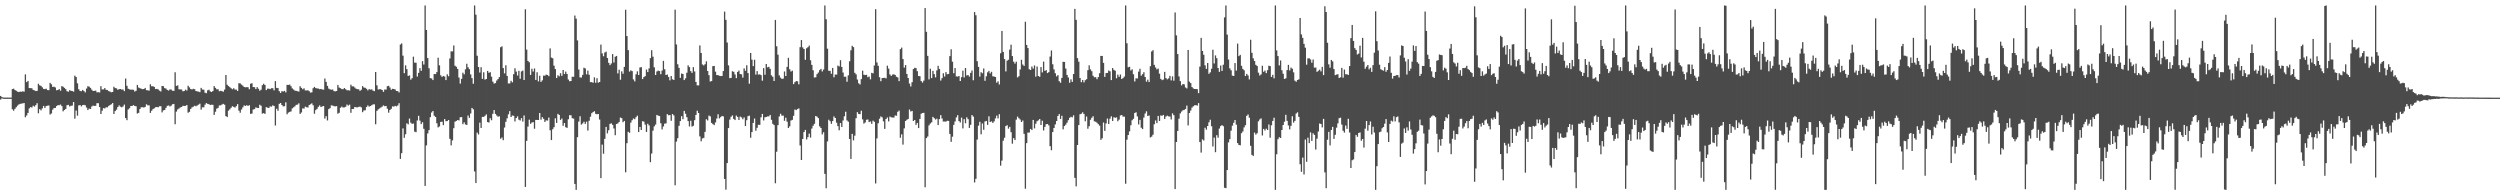 <?xml version="1.0" encoding="UTF-8"?>
<svg xmlns="http://www.w3.org/2000/svg" width="1920" height="150">
  <path d="M0 73.652h1v2.840H0zM1 74.526h1v1.000H1zM2 74.886h1v1.000H2zM3 74.922h1v1.000H3zM4 74.934h1v1.000H4zM5 74.931h1v1.000H5zM6 74.934h1v1.000H6zM7 74.929h1v1.000H7zM8 74.940h1v1.000H8zM9 68.394h1v15.528H9zM10 68.081h1v16.981H10zM11 69.104h1v14.493H11zM12 69.736h1v12.573H12zM13 70.406h1v10.675H13zM14 70.720h1v9.533H14zM15 70.329h1v9.462H15zM16 70.427h1v9.146H16zM17 70.136h1v9.263H17zM18 70.402h1v8.684H18zM19 57.117h1v32.946H19zM20 63.091h1v25.603H20zM21 62.171h1v24.582H21zM22 67.614h1v15.660H22zM23 67.703h1v14.594H23zM24 67.770h1v14.809H24zM25 69.047h1v12.156H25zM26 69.429h1v12.447H26zM27 69.949h1v10.790H27zM28 69.765h1v9.474H28zM29 64.304h1v22.708H29zM30 65.524h1v18.299H30zM31 65.923h1v18.844H31zM32 67.062h1v16.164H32zM33 68.269h1v13.097H33zM34 68.449h1v14.427H34zM35 68.083h1v13.390H35zM36 69.168h1v11.984H36zM37 69.269h1v11.712H37zM38 63.638h1v24.312H38zM39 64.696h1v22.449H39zM40 66.744h1v17.494H40zM41 66.586h1v16.429H41zM42 67.161h1v15.747H42zM43 69.337h1v12.099H43zM44 69.129h1v11.614H44zM45 68.424h1v12.390H45zM46 69.667h1v10.639H46zM47 66.172h1v15.344H47zM48 66.611h1v18.892H48zM49 67.495h1v16.965H49zM50 68.433h1v15.244H50zM51 70.116h1v10.655H51zM52 70.432h1v10.094H52zM53 69.287h1v12.461H53zM54 69.729h1v11.531H54zM55 69.878h1v11.225H55zM56 70.388h1v7.997H56zM57 58.099h1v33.033H57zM58 59.189h1v25.717H58zM59 64.007h1v24.843H59zM60 68.536h1v12.470H60zM61 69.818h1v10.817H61zM62 70.102h1v11.609H62zM63 69.061h1v11.689H63zM64 69.962h1v10.552H64zM65 70.983h1v9.870H65zM66 68.008h1v14.553H66zM67 66.193h1v18.341H67zM68 66.570h1v16.837H68zM69 67.481h1v16.207H69zM70 68.868h1v12.950H70zM71 69.868h1v11.257H71zM72 69.777h1v11.591H72zM73 69.571h1v11.701H73zM74 70.912h1v8.343H74zM75 70.807h1v8.450H75zM76 71.015h1v11.199H76zM77 66.204h1v21.362H77zM78 68.646h1v16.331H78zM79 68.683h1v14.349H79zM80 67.648h1v15.660H80zM81 68.983h1v13.378H81zM82 69.152h1v13.333H82zM83 69.981h1v11.353H83zM84 70.338h1v10.371H84zM85 70.841h1v9.249H85zM86 70.631h1v8.499H86zM87 66.600h1v20.886H87zM88 67.651h1v17.629H88zM89 67.882h1v16.363H89zM90 68.964h1v13.259H90zM91 68.452h1v12.520H91zM92 68.367h1v13.550H92zM93 68.811h1v13.605H93zM94 68.708h1v13.060H94zM95 69.969h1v10.343H95zM96 60.338h1v30.336H96zM97 65.920h1v26.397H97zM98 68.143h1v15.949H98zM99 68.584h1v14.498H99zM100 68.882h1v12.543H100zM101 68.822h1v12.529H101zM102 68.951h1v11.767H102zM103 70.283h1v11.073H103zM104 69.704h1v11.973H104zM105 65.208h1v22.010H105zM106 67.200h1v19.476H106zM107 67.756h1v15.974H107zM108 68.152h1v14.205H108zM109 68.511h1v13.825H109zM110 68.362h1v14.269H110zM111 67.548h1v14.566H111zM112 69.237h1v10.867H112zM113 69.399h1v11.488H113zM114 69.651h1v11.254H114zM115 64.693h1v22.044H115zM116 66.227h1v18.835H116zM117 66.213h1v17.626H117zM118 66.767h1v16.416H118zM119 68.383h1v13.980H119zM120 68.257h1v13.941H120zM121 68.633h1v13.781H121zM122 69.564h1v12.067H122zM123 70.230h1v11.330H123zM124 66.003h1v20.330H124zM125 66.270h1v18.524H125zM126 67.683h1v16.789H126zM127 68.031h1v14.834H127zM128 69.054h1v12.245H128zM129 69.543h1v11.437H129zM130 68.649h1v13.095H130zM131 68.761h1v12.392H131zM132 69.683h1v10.394H132zM133 69.768h1v10.053H133zM134 55.513h1v39.927H134zM135 65.955h1v19.753H135zM136 65.582h1v18.446H136zM137 68.564h1v14.720H137zM138 68.639h1v13.891H138zM139 68.758h1v13.413H139zM140 70.118h1v11.119H140zM141 69.878h1v11.554H141zM142 68.816h1v12.470H142zM143 69.514h1v11.126H143zM144 65.836h1v20.730H144zM145 67.124h1v18.718H145zM146 68.406h1v15.237H146zM147 68.697h1v13.783H147zM148 68.177h1v13.761H148zM149 68.484h1v12.728H149zM150 69.875h1v11.758H150zM151 70.214h1v10.760H151zM152 70.358h1v10.021H152zM153 70.750h1v8.849H153zM154 67.500h1v16.665H154zM155 68.747h1v13.655H155zM156 68.871h1v13.568H156zM157 71.182h1v9.187H157zM158 71.569h1v7.576H158zM159 69.399h1v10.364H159zM160 68.937h1v11.108H160zM161 70.171h1v10.476H161zM162 70.640h1v9.730H162zM163 69.873h1v10.675H163zM164 66.142h1v22.071H164zM165 67.493h1v18.338H165zM166 68.612h1v14.846H166zM167 68.578h1v14.287H167zM168 70.072h1v10.897H168zM169 69.713h1v11.218H169zM170 70.008h1v10.256H170zM171 70.454h1v9.325H171zM172 68.811h1v11.648H172zM173 57.591h1v31.524H173zM174 65.083h1v24.825H174zM175 66.094h1v18.883H175zM176 66.936h1v17.038H176zM177 67.813h1v14.953H177zM178 68.568h1v12.996H178zM179 67.728h1v14.399H179zM180 68.736h1v13.896H180zM181 68.790h1v12.760H181zM182 69.855h1v10.101H182zM183 63.922h1v21.096H183zM184 64.064h1v22.527H184zM185 64.966h1v19.153H185zM186 65.783h1v16.681H186zM187 66.815h1v14.108H187zM188 67.072h1v14.303H188zM189 66.930h1v13.886H189zM190 67.019h1v14.342H190zM191 68.566h1v12.211H191zM192 64.320h1v23.154H192zM193 63.906h1v23.301H193zM194 66.804h1v17.301H194zM195 66.957h1v16.851H195zM196 68.406h1v14.079H196zM197 66.941h1v15.917H197zM198 68.140h1v14.786H198zM199 69.683h1v10.771H199zM200 68.887h1v12.323H200zM201 65.410h1v21.827H201zM202 64.311h1v22.593H202zM203 65.273h1v22.177H203zM204 69.214h1v13.090H204zM205 68.074h1v14.628H205zM206 68.120h1v14.839H206zM207 68.472h1v13.252H207zM208 67.742h1v14.191H208zM209 67.735h1v13.149H209zM210 69.390h1v12.030H210zM211 62.304h1v34.093H211zM212 67.506h1v16.027H212zM213 67.692h1v17.350H213zM214 70.063h1v9.698H214zM215 71.388h1v7.729H215zM216 69.967h1v10.657H216zM217 70.315h1v11.410H217zM218 69.777h1v11.794H218zM219 70.944h1v7.647H219zM220 65.158h1v22.614H220zM221 65.234h1v21.227H221zM222 64.899h1v21.009H222zM223 66.218h1v19.336H223zM224 67.884h1v15.377H224zM225 68.774h1v13.653H225zM226 69.596h1v12.058H226zM227 69.804h1v10.714H227zM228 70.063h1v10.263H228zM229 70.363h1v9.007H229zM230 66.266h1v21.215H230zM231 67.484h1v18.865H231zM232 68.562h1v14.667H232zM233 67.852h1v15.537H233zM234 69.408h1v12.534H234zM235 69.489h1v12.870H235zM236 69.305h1v13.298H236zM237 70.022h1v10.655H237zM238 71.127h1v8.965H238zM239 70.889h1v8.464H239zM240 67.747h1v13.108H240zM241 66.735h1v20.613H241zM242 67.646h1v16.938H242zM243 67.964h1v15.658H243zM244 67.992h1v14.070H244zM245 68.481h1v12.470H245zM246 68.326h1v13.900H246zM247 68.715h1v13.003H247zM248 68.859h1v12.541H248zM249 60.324h1v30.739H249zM250 62.867h1v26.391H250zM251 65.966h1v26.576H251zM252 68.053h1v15.768H252zM253 68.626h1v14.399H253zM254 68.905h1v11.998H254zM255 68.717h1v12.362H255zM256 69.994h1v11.518H256zM257 70.132h1v11.591H257zM258 69.910h1v11.605H258zM259 65.245h1v22.069H259zM260 67.202h1v19.407H260zM261 67.719h1v15.063H261zM262 68.381h1v13.493H262zM263 68.497h1v14.081H263zM264 67.575h1v14.916H264zM265 68.495h1v13.516H265zM266 69.299h1v10.977H266zM267 69.321h1v11.760H267zM268 69.527h1v10.881H268zM269 65.032h1v21.611H269zM270 66.337h1v17.352H270zM271 66.305h1v17.366H271zM272 67.241h1v14.946H272zM273 68.170h1v14.191H273zM274 68.449h1v14.033H274zM275 68.605h1v13.454H275zM276 69.784h1v12.069H276zM277 68.907h1v13.568H277zM278 66.163h1v19.982H278zM279 67.236h1v17.597H279zM280 67.435h1v17.263H280zM281 68.221h1v13.992H281zM282 69.411h1v11.524H282zM283 68.465h1v13.442H283zM284 68.795h1v12.607H284zM285 68.623h1v12.213H285zM286 69.592h1v10.591H286zM287 69.994h1v10.119H287zM288 55.309h1v40.151H288zM289 65.529h1v19.634H289zM290 68.731h1v15.299H290zM291 68.502h1v14.802H291zM292 68.578h1v14.019H292zM293 69.131h1v12.813H293zM294 70.562h1v10.401H294zM295 68.740h1v12.822H295zM296 68.770h1v12.639H296zM297 66.216h1v17.295H297zM298 65.911h1v20.611H298zM299 67.200h1v17.297H299zM300 68.946h1v14.598H300zM301 68.214h1v13.486H301zM302 68.351h1v13.493H302zM303 68.724h1v12.600H303zM304 69.882h1v11.829H304zM305 70.004h1v10.970H305zM306 70.992h1v8.256H306zM307 34.179h1v87.899H307zM308 33.309h1v84.363H308zM309 42.744h1v55.862H309zM310 56.223h1v49.627H310zM311 50.178h1v52.962H311zM312 53.160h1v41.568H312zM313 58.296h1v37.233H313zM314 57.925h1v33.131H314zM315 61.196h1v33.010H315zM316 60.070h1v35.074H316zM317 43.522h1v51.355H317zM318 48.067h1v53.060H318zM319 48.184h1v53.355H319zM320 58.770h1v33.765H320zM321 55.943h1v32.998H321zM322 52.322h1v40.293H322zM323 54.369h1v40.966H323zM324 46.967h1v46.944H324zM325 49.585h1v49.343H325zM326 4.200h1v138.606H326zM327 23.030h1v88.647H327zM328 44.595h1v57.899H328zM329 52.453h1v47.512H329zM330 59.990h1v30.005H330zM331 60.253h1v26.182H331zM332 61.478h1v23.749H332zM333 56.857h1v32.012H333zM334 56.950h1v32.911H334zM335 55.389h1v39.254H335zM336 44.360h1v53.497H336zM337 50.178h1v46.931H337zM338 57.809h1v35.830H338zM339 59.074h1v34.360H339zM340 58.342h1v37.766H340zM341 58.802h1v32.655H341zM342 61.496h1v31.630H342zM343 57.111h1v35.892H343zM344 58.555h1v33.591H344zM345 44.886h1v61.698H345zM346 39.407h1v72.277H346zM347 39.455h1v68.370H347zM348 34.911h1v63.552H348zM349 50.464h1v42.985H349zM350 51.313h1v41.586H350zM351 52.938h1v39.213H351zM352 59.530h1v32.987H352zM353 64.211h1v25.846H353zM354 60.560h1v29.329H354zM355 55.792h1v39.581H355zM356 57.106h1v36.828H356zM357 53.240h1v42.355H357zM358 48.949h1v47.022H358zM359 51.725h1v36.992H359zM360 53.130h1v37.411H360zM361 57.147h1v30.000H361zM362 59.983h1v22.900H362zM363 64.284h1v19.686H363zM364 4.198h1v127.482H364zM365 11.286h1v129.304H365zM366 42.824h1v59.027H366zM367 51.450h1v51.831H367zM368 55.717h1v38.494H368zM369 51.611h1v46.667H369zM370 60.558h1v29.203H370zM371 55.502h1v34.301H371zM372 61.121h1v27.803H372zM373 60.681h1v27.196H373zM374 54.453h1v39.297H374zM375 55.914h1v38.215H375zM376 55.431h1v35.360H376zM377 58.898h1v33.456H377zM378 62.693h1v24.717H378zM379 64.217h1v20.307H379zM380 63.801h1v23.724H380zM381 61.874h1v26.876H381zM382 60.741h1v28.933H382zM383 59.173h1v30.181H383zM384 36.305h1v70.265H384zM385 35.600h1v70.016H385zM386 52.279h1v55.395H386zM387 56.355h1v41.591H387zM388 50.148h1v43.392H388zM389 58.308h1v32.573H389zM390 64.117h1v23.685H390zM391 64.055h1v21.318H391zM392 62.043h1v27.805H392zM393 63.254h1v25.475H393zM394 56.969h1v31.955H394zM395 52.451h1v40.854H395zM396 55.000h1v35.626H396zM397 58.028h1v31.314H397zM398 54.394h1v37.510H398zM399 60.461h1v32.062H399zM400 54.838h1v35.903H400zM401 54.147h1v39.254H401zM402 61.452h1v27.249H402zM403 7.121h1v136.466H403zM404 38.077h1v70.133H404zM405 46.818h1v50.398H405zM406 47.834h1v44.047H406zM407 57.550h1v37.524H407zM408 52.810h1v41.289H408zM409 54.929h1v38.874H409zM410 52.563h1v46.317H410zM411 61.377h1v30.732H411zM412 55.486h1v36.622H412zM413 62.498h1v29.659H413zM414 58.170h1v28.629H414zM415 62.876h1v29.048H415zM416 61.700h1v28.318H416zM417 58.081h1v33.156H417zM418 58.092h1v35.537H418zM419 57.271h1v35.132H419zM420 57.607h1v35.029H420zM421 58.541h1v31.790H421zM422 37.182h1v62.852H422zM423 44.243h1v63.349H423zM424 44.756h1v54.502H424zM425 50.411h1v47.288H425zM426 53.048h1v37.816H426zM427 59.958h1v34.440H427zM428 57.797h1v29.650H428zM429 58.646h1v29.668H429zM430 56.197h1v35.889H430zM431 58.246h1v32.786H431zM432 53.755h1v42.866H432zM433 56.870h1v37.581H433zM434 55.003h1v42.662H434zM435 56.850h1v41.348H435zM436 61.089h1v30.490H436zM437 62.398h1v26.061H437zM438 62.228h1v26.278H438zM439 58.907h1v31.863H439zM440 58.971h1v32.124H440zM441 11.920h1v129.325H441zM442 14.337h1v131.470H442zM443 31.046h1v74.339H443zM444 53.378h1v40.032H444zM445 59.457h1v29.847H445zM446 59.550h1v36.127H446zM447 57.477h1v37.336H447zM448 52.041h1v41.451H448zM449 52.576h1v42.573H449zM450 57.085h1v36.347H450zM451 54.220h1v46.077H451zM452 57.449h1v35.294H452zM453 63.098h1v26.535H453zM454 63.066h1v23.875H454zM455 63.556h1v22.495H455zM456 59.395h1v26.013H456zM457 63.542h1v23.832H457zM458 60.056h1v27.688H458zM459 63.508h1v24.063H459zM460 62.995h1v28.824H460zM461 34.257h1v102.546H461zM462 40.997h1v70.046H462zM463 43.222h1v74.834H463zM464 40.366h1v66.274H464zM465 39.670h1v57.819H465zM466 44.527h1v57.903H466zM467 48.225h1v51.829H467zM468 50.031h1v45.116H468zM469 48.729h1v45.983H469zM470 41.597h1v54.287H470zM471 48.024h1v50.616H471zM472 43.577h1v60.277H472zM473 42.945h1v52.277H473zM474 56.378h1v38.402H474zM475 53.551h1v40.103H475zM476 61.233h1v29.025H476zM477 54.787h1v35.992H477zM478 56.612h1v37.221H478zM479 51.340h1v41.513H479zM480 7.471h1v124.864H480zM481 27.676h1v82.321H481zM482 38.489h1v62.751H482zM483 55.003h1v47.006H483zM484 54.034h1v40.112H484zM485 54.613h1v37.723H485zM486 60.972h1v29.993H486zM487 62.492h1v29.078H487zM488 57.092h1v32.902H488zM489 54.765h1v34.072H489zM490 57.589h1v43.857H490zM491 51.826h1v45.665H491zM492 51.560h1v48.293H492zM493 60.748h1v32.396H493zM494 59.223h1v34.168H494zM495 58.482h1v37.208H495zM496 53.403h1v47.933H496zM497 55.362h1v39.643H497zM498 52.547h1v43.742H498zM499 44.666h1v79.895H499zM500 38.578h1v79.327H500zM501 43.504h1v56.873H501zM502 51.716h1v45.354H502zM503 57.594h1v38.087H503zM504 54.884h1v33.387H504zM505 54.199h1v34.633H505zM506 54.577h1v34.543H506zM507 56.998h1v37.652H507zM508 54.174h1v45.200H508zM509 46.735h1v50.380H509zM510 53.208h1v41.753H510zM511 57.623h1v37.171H511zM512 57.230h1v30.433H512zM513 59.106h1v29.432H513zM514 61.674h1v26.706H514zM515 58.376h1v34.388H515zM516 60.869h1v26.715H516zM517 61.439h1v27.180H517zM518 7.413h1v134.887H518zM519 34.156h1v74.612H519zM520 49.340h1v56.864H520zM521 52.100h1v44.495H521zM522 59.786h1v33.202H522zM523 56.454h1v32.763H523zM524 56.818h1v34.722H524zM525 61.485h1v23.687H525zM526 60.184h1v27.173H526zM527 55.863h1v34.145H527zM528 50.185h1v42.836H528zM529 51.540h1v45.594H529zM530 54.613h1v38.116H530zM531 55.987h1v41.229H531zM532 51.558h1v44.990H532zM533 54.863h1v37.430H533zM534 62.943h1v25.319H534zM535 65.545h1v19.483H535zM536 65.604h1v21.165H536zM537 34.863h1v69.906H537zM538 40.663h1v67.885H538zM539 49.487h1v56.864H539zM540 50.278h1v55.601H540zM541 49.326h1v51.957H541zM542 47.120h1v44.500H542zM543 54.520h1v38.002H543zM544 57.694h1v31.080H544zM545 62.613h1v26.757H545zM546 62.270h1v32.078H546zM547 50.775h1v44.571H547zM548 50.615h1v45.466H548zM549 55.016h1v39.043H549zM550 57.667h1v33.369H550zM551 57.726h1v30.046H551zM552 58.234h1v32.712H552zM553 58.440h1v31.540H553zM554 58.317h1v30.742H554zM555 54.568h1v34.843H555zM556 8.922h1v128.521H556zM557 15.184h1v130.467H557zM558 32.652h1v92.573H558zM559 50.201h1v48.139H559zM560 59.988h1v31.859H560zM561 59.784h1v29.936H561zM562 54.746h1v33.948H562zM563 55.140h1v36.216H563zM564 57.202h1v35.029H564zM565 60.017h1v28.753H565zM566 55.257h1v34.525H566zM567 54.156h1v37.972H567zM568 56.827h1v32.712H568zM569 57.065h1v33.092H569zM570 59.578h1v32.037H570zM571 52.492h1v37.741H571zM572 54.369h1v42.454H572zM573 50.114h1v42.222H573zM574 56.124h1v33.131H574zM575 64.247h1v24.575H575zM576 40.709h1v65.063H576zM577 45.829h1v55.598H577zM578 50.768h1v43.641H578zM579 45.879h1v45.157H579zM580 57.285h1v43.095H580zM581 54.630h1v43.539H581zM582 57.269h1v38.553H582zM583 57.079h1v38.821H583zM584 57.717h1v32.410H584zM585 61.931h1v25.550H585zM586 52.313h1v40.213H586zM587 57.374h1v32.671H587zM588 49.155h1v40.693H588zM589 51.736h1v37.649H589zM590 51.324h1v38.045H590zM591 52.872h1v35.397H591zM592 57.850h1v34.161H592zM593 58.969h1v36.100H593zM594 62.206h1v33.877H594zM595 15.294h1v125.477H595zM596 35.545h1v80.996H596zM597 42.004h1v54.081H597zM598 57.909h1v31.545H598zM599 59.635h1v27.718H599zM600 60.599h1v28.231H600zM601 60.358h1v28.407H601zM602 54.897h1v37.869H602zM603 58.363h1v32.049H603zM604 51.363h1v42.099H604zM605 44.415h1v53.889H605zM606 53.201h1v43.816H606zM607 54.957h1v37.594H607zM608 54.268h1v37.787H608zM609 64.593h1v24.321H609zM610 63.105h1v21.032H610zM611 62.272h1v22.293H611zM612 62.471h1v21.277H612zM613 64.790h1v18.480H613zM614 36.237h1v75.496H614zM615 30.764h1v92.099H615zM616 36.399h1v70.364H616zM617 37.656h1v63.790H617zM618 45.934h1v53.847H618zM619 37.045h1v70.085H619zM620 36.264h1v69.029H620zM621 35.017h1v67.594H621zM622 46.278h1v59.412H622zM623 49.830h1v48.885H623zM624 53.959h1v42.621H624zM625 59.557h1v35.546H625zM626 59.315h1v29.769H626zM627 56.944h1v32.673H627zM628 55.712h1v35.033H628zM629 53.870h1v43.149H629zM630 52.901h1v45.402H630zM631 54.884h1v48.316H631zM632 53.407h1v48.192H632zM633 4.200h1v129.334H633zM634 14.811h1v129.760H634zM635 37.358h1v71.224H635zM636 54.318h1v37.652H636zM637 54.405h1v38.601H637zM638 56.607h1v38.480H638zM639 52.185h1v40.774H639zM640 59.347h1v30.078H640zM641 57.236h1v33.365H641zM642 57.285h1v36.915H642zM643 50.397h1v46.471H643zM644 50.970h1v49.073H644zM645 46.255h1v48.251H645zM646 51.409h1v46.075H646zM647 55.694h1v36.816H647zM648 58.935h1v30.407H648zM649 58.880h1v26.953H649zM650 62.762h1v29.716H650zM651 57.836h1v35.594H651zM652 47.058h1v59.696H652zM653 38.608h1v83.447H653zM654 35.175h1v67.626H654zM655 36.211h1v71.634H655zM656 55.911h1v48.274H656zM657 57.129h1v33.628H657zM658 61.070h1v25.072H658zM659 63.959h1v23.539H659zM660 64.879h1v22.802H660zM661 60.791h1v24.273H661zM662 54.298h1v37.379H662zM663 57.372h1v37.567H663zM664 57.630h1v36.441H664zM665 57.470h1v34.516H665zM666 59.290h1v32.438H666zM667 58.793h1v34.987H667zM668 60.908h1v32.358H668zM669 55.939h1v39.181H669zM670 56.305h1v36.365H670zM671 50.253h1v43.300H671zM672 7.066h1v133.861H672zM673 47.969h1v58.304H673zM674 50.514h1v44.134H674zM675 59.269h1v31.923H675zM676 62.366h1v27.098H676zM677 59.967h1v30.213H677zM678 59.875h1v33.314H678zM679 59.686h1v39.302H679zM680 60.217h1v31.154H680zM681 50.436h1v39.787H681zM682 52.711h1v40.549H682zM683 57.202h1v32.371H683zM684 58.292h1v31.824H684zM685 57.275h1v32.989H685zM686 57.056h1v33.257H686zM687 57.566h1v31.108H687zM688 58.912h1v29.970H688zM689 59.436h1v26.420H689zM690 62.295h1v22.669H690zM691 37.711h1v68.054H691zM692 36.552h1v66.612H692zM693 45.380h1v65.670H693zM694 51.942h1v46.677H694zM695 49.979h1v42.971H695zM696 56.758h1v35.251H696zM697 59.905h1v31.437H697zM698 64.142h1v19.986H698zM699 66.426h1v19.238H699zM700 63.146h1v22.046H700zM701 53.020h1v39.885H701zM702 52.064h1v40.073H702zM703 52.329h1v43.548H703zM704 54.666h1v39.741H704zM705 58.376h1v40.000H705zM706 58.500h1v32.866H706zM707 62.242h1v25.109H707zM708 63.439h1v23.349H708zM709 61.926h1v24.697H709zM710 6.210h1v137.592H710zM711 24.447h1v81.655H711zM712 42.904h1v61.955H712zM713 60.983h1v35.310H713zM714 52.764h1v42.113H714zM715 59.960h1v34.008H715zM716 54.424h1v35.344H716zM717 56.914h1v33.848H717zM718 59.454h1v32.360H718zM719 54.060h1v37.059H719zM720 50.560h1v45.502H720zM721 52.945h1v38.526H721zM722 61.842h1v26.585H722zM723 60.063h1v30.897H723zM724 56.280h1v37.066H724zM725 58.761h1v34.587H725zM726 55.376h1v38.006H726zM727 57.037h1v35.702H727zM728 56.797h1v36.056H728zM729 43.092h1v59.762H729zM730 37.836h1v71.060H730zM731 47.372h1v57.608H731zM732 56.239h1v39.645H732zM733 52.297h1v40.964H733zM734 58.690h1v31.513H734zM735 58.855h1v29.609H735zM736 58.365h1v34.591H736zM737 62.222h1v31.849H737zM738 59.260h1v31.069H738zM739 54.295h1v44.326H739zM740 59.498h1v31.989H740zM741 52.201h1v42.483H741zM742 57.932h1v32.172H742zM743 57.651h1v33.880H743zM744 58.816h1v39.462H744zM745 55.943h1v39.922H745zM746 54.137h1v34.246H746zM747 61.652h1v27.917H747zM748 9.254h1v130.861H748zM749 11.742h1v125.560H749zM750 46.994h1v60.236H750zM751 51.373h1v45.154H751zM752 58.834h1v34.706H752zM753 55.456h1v47.695H753zM754 56.261h1v38.581H754zM755 52.579h1v47.086H755zM756 62.036h1v31.225H756zM757 58.550h1v34.347H757zM758 55.543h1v40.343H758zM759 54.419h1v34.923H759zM760 56.385h1v37.295H760zM761 55.131h1v38.096H761zM762 58.580h1v35.857H762zM763 58.795h1v34.420H763zM764 59.143h1v31.808H764zM765 63.506h1v25.278H765zM766 62.469h1v28.464H766zM767 64.863h1v22.834H767zM768 40.915h1v86.336H768zM769 23.765h1v99.583H769zM770 39.874h1v68.180H770zM771 45.369h1v60.419H771zM772 54.856h1v41.943H772zM773 46.612h1v49.551H773zM774 45.877h1v52.932H774zM775 38.091h1v59.336H775zM776 34.330h1v67.205H776zM777 43.046h1v67.299H777zM778 47.367h1v58.718H778zM779 48.841h1v58.725H779zM780 47.340h1v44.541H780zM781 59.447h1v30.105H781zM782 58.548h1v32.218H782zM783 53.357h1v38.469H783zM784 45.905h1v47.773H784zM785 49.546h1v43.028H785zM786 50.652h1v52.172H786zM787 16.690h1v128.265H787zM788 34.525h1v75.379H788zM789 36.937h1v64.893H789zM790 53.172h1v48.599H790zM791 53.780h1v45.260H791zM792 51.096h1v48.787H792zM793 52.709h1v39.416H793zM794 50.285h1v48.345H794zM795 58.887h1v36.164H795zM796 51.123h1v41.994H796zM797 58.360h1v34.035H797zM798 58.978h1v32.401H798zM799 51.505h1v44.491H799zM800 55.600h1v37.134H800zM801 47.326h1v52.891H801zM802 54.401h1v43.051H802zM803 53.849h1v41.556H803zM804 56.108h1v39.103H804zM805 55.405h1v40.922H805zM806 43.410h1v68.885H806zM807 38.747h1v76.633H807zM808 49.358h1v52.051H808zM809 53.295h1v45.022H809zM810 56.282h1v39.268H810zM811 58.662h1v34.257H811zM812 57.685h1v31.380H812zM813 62.354h1v25.235H813zM814 63.542h1v27.837H814zM815 59.827h1v29.121H815zM816 47.482h1v51.868H816zM817 47.543h1v49.274H817zM818 52.647h1v43.113H818zM819 57.564h1v36.624H819zM820 59.489h1v32.808H820zM821 63.554h1v26.901H821zM822 60.912h1v28.810H822zM823 62.869h1v27.288H823zM824 56.834h1v31.735H824zM825 6.791h1v129.810H825zM826 15.269h1v127.812H826zM827 44.648h1v66.713H827zM828 47.342h1v48.732H828zM829 59.972h1v27.791H829zM830 63.112h1v24.221H830zM831 61.416h1v24.843H831zM832 63.295h1v24.326H832zM833 61.574h1v31.582H833zM834 60.807h1v28.693H834zM835 53.922h1v44.962H835zM836 50.180h1v46.757H836zM837 53.300h1v38.688H837zM838 54.678h1v35.818H838zM839 58.166h1v31.112H839zM840 59.358h1v33.829H840zM841 59.223h1v34.248H841zM842 60.800h1v33.447H842zM843 59.200h1v36.171H843zM844 56.220h1v40.293H844zM845 42.977h1v64.450H845zM846 42.961h1v63.211H846zM847 48.294h1v45.834H847zM848 59.052h1v41.476H848zM849 56.113h1v38.675H849zM850 56.003h1v35.026H850zM851 54.169h1v41.060H851zM852 54.794h1v36.358H852zM853 61.489h1v27.844H853zM854 52.215h1v40.725H854zM855 53.659h1v36.416H855zM856 54.346h1v36.143H856zM857 60.104h1v30.057H857zM858 57.301h1v35.843H858zM859 58.978h1v32.861H859zM860 57.218h1v31.474H860zM861 60.665h1v27.677H861zM862 59.969h1v29.581H862zM863 58.761h1v30.858H863zM864 4.200h1v136.889H864zM865 33.229h1v74.049H865zM866 51.663h1v51.998H866zM867 51.283h1v49.641H867zM868 54.112h1v42.092H868zM869 53.270h1v39.114H869zM870 57.037h1v34.195H870zM871 62.576h1v24.218H871zM872 60.171h1v26.072H872zM873 60.274h1v29.137H873zM874 54.984h1v40.584H874zM875 52.835h1v39.217H875zM876 58.134h1v39.950H876zM877 56.987h1v42.115H877zM878 55.433h1v34.891H878zM879 59.159h1v28.009H879zM880 62.702h1v22.790H880zM881 61.169h1v27.929H881zM882 63.048h1v25.605H882zM883 50.839h1v54.749H883zM884 39.500h1v65.482H884zM885 38.537h1v64.960H885zM886 49.828h1v45.592H886zM887 51.828h1v40.700H887zM888 53.295h1v41.293H888zM889 52.682h1v36.365H889zM890 56.580h1v36.340H890zM891 60.564h1v28.125H891zM892 61.565h1v27.391H892zM893 61.102h1v27.162H893zM894 55.204h1v36.123H894zM895 60.001h1v29.492H895zM896 60.944h1v27.903H896zM897 60.205h1v29.165H897zM898 58.248h1v31.225H898zM899 61.764h1v29.995H899zM900 58.653h1v28.462H900zM901 61.974h1v26.491H901zM902 9.579h1v135.647H902zM903 27.164h1v81.890H903zM904 41.515h1v59.018H904zM905 58.733h1v32.424H905zM906 62.329h1v24.779H906zM907 65.600h1v20.078H907zM908 64.522h1v20.167H908zM909 64.817h1v19.551H909zM910 67.161h1v16.523H910zM911 67.907h1v13.211H911zM912 38.411h1v57.873H912zM913 62.691h1v24.108H913zM914 63.842h1v21.069H914zM915 66.845h1v15.777H915zM916 67.925h1v13.680H916zM917 68.365h1v12.536H917zM918 68.333h1v12.387H918zM919 68.491h1v12.589H919zM920 71.551h1v7.642H920zM921 51.155h1v57.963H921zM922 29.086h1v88.091H922zM923 39.180h1v67.864H923zM924 42.041h1v65.862H924zM925 50.162h1v47.931H925zM926 52.883h1v46.677H926zM927 48.376h1v48.386H927zM928 56.676h1v37.251H928zM929 55.543h1v36.397H929zM930 52.766h1v44.228H930zM931 38.180h1v74.282H931zM932 48.738h1v56.951H932zM933 42.538h1v74.376H933zM934 44.678h1v59.160H934zM935 52.201h1v53.573H935zM936 55.202h1v43.495H936zM937 50.313h1v46.489H937zM938 54.465h1v41.588H938zM939 49.725h1v47.221H939zM940 13.380h1v130.845H940zM941 4.198h1v140.286H941zM942 26.562h1v104.040H942zM943 45.728h1v63.628H943zM944 52.457h1v54.418H944zM945 54.037h1v46.333H945zM946 58.067h1v38.446H946zM947 58.367h1v35.946H947zM948 48.450h1v43.712H948zM949 54.218h1v41.511H949zM950 33.490h1v76.363H950zM951 43.098h1v68.194H951zM952 42.151h1v69.458H952zM953 50.528h1v51.774H953zM954 52.888h1v48.084H954zM955 53.979h1v43.854H955zM956 58.351h1v37.823H956zM957 56.717h1v32.266H957zM958 57.964h1v29.947H958zM959 60.983h1v29.458H959zM960 30.517h1v81.440H960zM961 40.544h1v78.387H961zM962 44.808h1v74.933H962zM963 46.843h1v54.997H963zM964 49.754h1v53.603H964zM965 50.681h1v51.662H965zM966 55.788h1v37.382H966zM967 57.935h1v33.832H967zM968 57.145h1v33.783H968zM969 50.484h1v53.541H969zM970 55.151h1v43.864H970zM971 54.167h1v46.098H971zM972 56.154h1v42.648H972zM973 53.890h1v45.942H973zM974 50.489h1v45.093H974zM975 50.807h1v54.967H975zM976 59.102h1v37.160H976zM977 57.456h1v35.406H977zM978 60.168h1v30.247H978zM979 4.218h1v141.588H979zM980 38.729h1v79.764H980zM981 43.082h1v63.825H981zM982 50.214h1v55.148H982zM983 46.442h1v59.533H983zM984 53.941h1v45.887H984zM985 56.646h1v39.348H985zM986 60.624h1v32.889H986zM987 60.150h1v28.020H987zM988 53.796h1v39.029H988zM989 49.823h1v46.537H989zM990 54.041h1v45.287H990zM991 51.933h1v44.665H991zM992 52.780h1v36.500H992zM993 55.540h1v38.608H993zM994 61.974h1v30.849H994zM995 62.787h1v24.431H995zM996 61.436h1v24.836H996zM997 60.947h1v28.785H997zM998 13.804h1v112.371H998zM999 26.468h1v105.457H999zM1000 29.107h1v91.930H1000zM1001 33.705h1v100.282H1001zM1002 36.584h1v70.568H1002zM1003 49.667h1v74.599H1003zM1004 44.840h1v60.906H1004zM1005 44.742h1v65.189H1005zM1006 45.678h1v56.006H1006zM1007 48.189h1v60.044H1007zM1008 45.719h1v56.656H1008zM1009 51.931h1v51.692H1009zM1010 51.878h1v62.939H1010zM1011 55.209h1v51.282H1011zM1012 54.307h1v46.734H1012zM1013 53.526h1v41.350H1013zM1014 54.815h1v40.421H1014zM1015 51.345h1v46.473H1015zM1016 57.687h1v33.600H1016zM1017 4.818h1v127.578H1017zM1018 9.192h1v135.363H1018zM1019 32.842h1v74.463H1019zM1020 49.427h1v51.859H1020zM1021 52.032h1v59.620H1021zM1022 46.017h1v53.797H1022zM1023 47.173h1v50.275H1023zM1024 53.062h1v53.598H1024zM1025 57.694h1v45.848H1025zM1026 57.264h1v40.785H1026zM1027 57.056h1v37.736H1027zM1028 59.921h1v30.872H1028zM1029 59.338h1v31.019H1029zM1030 52.137h1v43.548H1030zM1031 59.651h1v40.737H1031zM1032 53.407h1v48.439H1032zM1033 57.033h1v39.396H1033zM1034 57.058h1v41.934H1034zM1035 57.545h1v33.671H1035zM1036 50.741h1v51.021H1036zM1037 29.285h1v99.732H1037zM1038 19.162h1v103.900H1038zM1039 31.460h1v90.980H1039zM1040 36.974h1v79.803H1040zM1041 38.363h1v65.260H1041zM1042 41.844h1v63.214H1042zM1043 41.148h1v60.973H1043zM1044 35.088h1v66.594H1044zM1045 44.124h1v63.884H1045zM1046 29.059h1v77.686H1046zM1047 47.367h1v65.988H1047zM1048 52.805h1v46.020H1048zM1049 51.176h1v41.728H1049zM1050 49.908h1v50.439H1050zM1051 53.261h1v42.790H1051zM1052 52.013h1v41.268H1052zM1053 55.172h1v48.094H1053zM1054 49.997h1v47.327H1054zM1055 40.473h1v61.305H1055zM1056 8.711h1v137.096H1056zM1057 31.631h1v95.999H1057zM1058 38.775h1v71.861H1058zM1059 49.725h1v51.811H1059zM1060 53.208h1v47.867H1060zM1061 53.794h1v44.717H1061zM1062 54.321h1v43.209H1062zM1063 51.544h1v43.449H1063zM1064 55.154h1v36.310H1064zM1065 53.769h1v47.899H1065zM1066 48.264h1v60.785H1066zM1067 43.419h1v51.758H1067zM1068 55.934h1v36.736H1068zM1069 60.386h1v32.937H1069zM1070 58.360h1v30.991H1070zM1071 58.205h1v35.038H1071zM1072 57.713h1v32.293H1072zM1073 57.655h1v31.788H1073zM1074 59.468h1v34.518H1074zM1075 42.554h1v77.952H1075zM1076 34.859h1v75.475H1076zM1077 35.321h1v74.191H1077zM1078 44.350h1v54.303H1078zM1079 47.205h1v54.887H1079zM1080 57.266h1v40.524H1080zM1081 45.449h1v54.843H1081zM1082 54.433h1v38.833H1082zM1083 52.709h1v46.725H1083zM1084 47.319h1v56.217H1084zM1085 34.854h1v83.136H1085zM1086 39.082h1v75.459H1086zM1087 35.383h1v74.688H1087zM1088 47.763h1v53.445H1088zM1089 48.894h1v51.474H1089zM1090 58.292h1v33.561H1090zM1091 56.705h1v39.384H1091zM1092 50.626h1v45.756H1092zM1093 50.713h1v51.840H1093zM1094 8.846h1v132.758H1094zM1095 23.769h1v107.620H1095zM1096 42.032h1v68.274H1096zM1097 45.369h1v54.170H1097zM1098 51.592h1v38.828H1098zM1099 54.806h1v34.598H1099zM1100 59.024h1v29.554H1100zM1101 59.857h1v29.064H1101zM1102 55.250h1v34.761H1102zM1103 46.653h1v56.100H1103zM1104 46.177h1v70.749H1104zM1105 41.835h1v65.296H1105zM1106 42.201h1v69.689H1106zM1107 42.396h1v64.349H1107zM1108 54.085h1v45.173H1108zM1109 51.991h1v40.872H1109zM1110 52.794h1v37.166H1110zM1111 55.568h1v35.273H1111zM1112 61.450h1v26.358H1112zM1113 37.273h1v72.969H1113zM1114 33.749h1v84.674H1114zM1115 41.409h1v65.166H1115zM1116 47.884h1v52.460H1116zM1117 48.770h1v58.565H1117zM1118 51.070h1v51.863H1118zM1119 48.184h1v54.919H1119zM1120 56.648h1v40.707H1120zM1121 53.934h1v37.349H1121zM1122 58.209h1v32.964H1122zM1123 52.215h1v46.461H1123zM1124 52.322h1v44.912H1124zM1125 52.036h1v42.650H1125zM1126 50.544h1v42.417H1126zM1127 53.066h1v45.447H1127zM1128 53.842h1v39.050H1128zM1129 55.238h1v36.258H1129zM1130 56.092h1v35.088H1130zM1131 58.974h1v29.890H1131zM1132 4.871h1v134.726H1132zM1133 13.282h1v116.123H1133zM1134 42.485h1v64.939H1134zM1135 51.773h1v47.487H1135zM1136 52.393h1v42.806H1136zM1137 58.365h1v38.872H1137zM1138 54.771h1v39.574H1138zM1139 58.049h1v37.926H1139zM1140 57.150h1v35.306H1140zM1141 56.472h1v35.273H1141zM1142 50.874h1v43.996H1142zM1143 52.970h1v43.866H1143zM1144 49.228h1v50.119H1144zM1145 57.724h1v33.230H1145zM1146 56.637h1v35.315H1146zM1147 56.261h1v33.964H1147zM1148 59.138h1v32.232H1148zM1149 64.293h1v21.131H1149zM1150 61.217h1v25.143H1150zM1151 51.178h1v44.896H1151zM1152 27.445h1v90.854H1152zM1153 28.459h1v101.504H1153zM1154 36.360h1v102.111H1154zM1155 35.133h1v74.578H1155zM1156 41.895h1v69.757H1156zM1157 34.616h1v83.204H1157zM1158 49.205h1v61.108H1158zM1159 37.695h1v74.997H1159zM1160 50.269h1v48.849H1160zM1161 34.126h1v75.722H1161zM1162 33.907h1v64.907H1162zM1163 45.943h1v53.065H1163zM1164 51.080h1v53.232H1164zM1165 46.518h1v55.058H1165zM1166 45.298h1v51.813H1166zM1167 50.036h1v50.236H1167zM1168 54.719h1v41.238H1168zM1169 55.394h1v39.785H1169zM1170 56.516h1v36.775H1170zM1171 6.427h1v126.161H1171zM1172 37.614h1v68.942H1172zM1173 46.493h1v62.518H1173zM1174 40.166h1v57.219H1174zM1175 43.694h1v53.779H1175zM1176 48.219h1v58.519H1176zM1177 49.214h1v47.507H1177zM1178 47.971h1v49.267H1178zM1179 53.547h1v43.076H1179zM1180 58.779h1v32.989H1180zM1181 56.696h1v37.984H1181zM1182 54.483h1v37.292H1182zM1183 57.159h1v38.714H1183zM1184 48.482h1v51.220H1184zM1185 56.612h1v37.924H1185zM1186 54.705h1v43.166H1186zM1187 50.569h1v45.940H1187zM1188 57.614h1v38.018H1188zM1189 58.594h1v32.065H1189zM1190 35.081h1v91.975H1190zM1191 14.857h1v113.834H1191zM1192 34.284h1v79.345H1192zM1193 32.918h1v89.201H1193zM1194 41.075h1v72.609H1194zM1195 35.866h1v79.167H1195zM1196 40.670h1v60.977H1196zM1197 38.807h1v67.622H1197zM1198 41.771h1v60.783H1198zM1199 42.238h1v63.250H1199zM1200 32.462h1v73.545H1200zM1201 46.632h1v59.023H1201zM1202 52.034h1v53.424H1202zM1203 50.230h1v51.410H1203zM1204 52.357h1v45.182H1204zM1205 48.399h1v46.871H1205zM1206 53.085h1v46.558H1206zM1207 46.021h1v49.753H1207zM1208 50.926h1v53.285H1208zM1209 4.408h1v127.963H1209zM1210 16.965h1v127.581H1210zM1211 33.497h1v87.203H1211zM1212 45.451h1v49.590H1212zM1213 54.348h1v40.819H1213zM1214 55.355h1v38.695H1214zM1215 58.326h1v36.338H1215zM1216 55.975h1v36.477H1216zM1217 45.323h1v52.149H1217zM1218 49.812h1v54.047H1218zM1219 59.262h1v49.696H1219zM1220 47.344h1v50.904H1220zM1221 50.329h1v49.728H1221zM1222 51.659h1v42.536H1222zM1223 60.514h1v35.468H1223zM1224 60.230h1v29.126H1224zM1225 59.361h1v29.146H1225zM1226 61.894h1v31.804H1226zM1227 62.693h1v27.043H1227zM1228 56.829h1v54.830H1228zM1229 30.743h1v87.752H1229zM1230 35.234h1v73.110H1230zM1231 37.633h1v74.868H1231zM1232 48.745h1v52.662H1232zM1233 50.256h1v50.021H1233zM1234 52.940h1v44.200H1234zM1235 56.110h1v33.706H1235zM1236 54.762h1v35.221H1236zM1237 51.803h1v46.425H1237zM1238 38.942h1v64.832H1238zM1239 29.420h1v78.757H1239zM1240 40.684h1v65.974H1240zM1241 42.238h1v60.517H1241zM1242 50.100h1v56.118H1242zM1243 54.169h1v41.504H1243zM1244 51.503h1v44.298H1244zM1245 54.501h1v38.663H1245zM1246 44.396h1v46.880H1246zM1247 43.822h1v51.318H1247zM1248 4.200h1v140.780H1248zM1249 24.090h1v103.042H1249zM1250 47.312h1v60.192H1250zM1251 54.698h1v48.544H1251zM1252 53.996h1v54.180H1252zM1253 56.069h1v43.166H1253zM1254 57.475h1v34.060H1254zM1255 49.400h1v46.571H1255zM1256 51.665h1v40.458H1256zM1257 38.269h1v68.766H1257zM1258 35.140h1v66.310H1258zM1259 46.088h1v61.021H1259zM1260 47.720h1v54.161H1260zM1261 51.082h1v46.867H1261zM1262 52.679h1v47.981H1262zM1263 53.497h1v46.333H1263zM1264 52.899h1v40.334H1264zM1265 54.662h1v38.041H1265zM1266 54.689h1v39.938H1266zM1267 40.851h1v74.720H1267zM1268 36.699h1v79.501H1268zM1269 43.542h1v73.156H1269zM1270 47.967h1v47.272H1270zM1271 47.708h1v54.905H1271zM1272 53.474h1v46.890H1272zM1273 54.616h1v42.733H1273zM1274 58.015h1v36.324H1274zM1275 58.857h1v33.452H1275zM1276 49.024h1v52.289H1276zM1277 51.963h1v49.773H1277zM1278 50.436h1v46.235H1278zM1279 49.768h1v44.294H1279zM1280 55.071h1v39.968H1280zM1281 48.791h1v45.049H1281zM1282 47.463h1v50.487H1282zM1283 54.609h1v37.910H1283zM1284 58.102h1v35.605H1284zM1285 54.849h1v32.822H1285zM1286 7.294h1v138.515H1286zM1287 38.024h1v84.502H1287zM1288 38.422h1v65.365H1288zM1289 48.106h1v59.714H1289zM1290 50.050h1v55.123H1290zM1291 51.045h1v44.710H1291zM1292 54.984h1v42.900H1292zM1293 56.863h1v38.840H1293zM1294 61.176h1v29.091H1294zM1295 55.561h1v36.647H1295zM1296 49.471h1v47.320H1296zM1297 49.475h1v45.392H1297zM1298 56.873h1v39.652H1298zM1299 49.606h1v38.629H1299zM1300 53.030h1v37.446H1300zM1301 58.118h1v29.657H1301zM1302 59.608h1v28.629H1302zM1303 62.226h1v26.386H1303zM1304 58.891h1v28.503H1304zM1305 20.691h1v95.685H1305zM1306 29.313h1v107.244H1306zM1307 37.573h1v86.672H1307zM1308 33.350h1v106.192H1308zM1309 41.242h1v70.636H1309zM1310 45.470h1v75.947H1310zM1311 40.988h1v77.672H1311zM1312 40.130h1v71.176H1312zM1313 41.542h1v69.185H1313zM1314 48.152h1v49.693H1314zM1315 38.235h1v71.192H1315zM1316 42.011h1v67.871H1316zM1317 49.043h1v54.612H1317zM1318 51.075h1v61.403H1318zM1319 49.420h1v53.864H1319zM1320 42.432h1v55.147H1320zM1321 49.319h1v47.306H1321zM1322 52.528h1v43.795H1322zM1323 54.904h1v38.773H1323zM1324 4.198h1v135.733H1324zM1325 4.415h1v141.394H1325zM1326 41.004h1v66.427H1326zM1327 52.780h1v50.639H1327zM1328 45.449h1v49.764H1328zM1329 48.969h1v53.131H1329zM1330 55.193h1v41.827H1330zM1331 48.619h1v49.059H1331zM1332 49.500h1v50.121H1332zM1333 57.248h1v35.104H1333zM1334 57.140h1v41.154H1334zM1335 56.055h1v38.064H1335zM1336 58.575h1v36.860H1336zM1337 52.471h1v39.494H1337zM1338 57.967h1v37.773H1338zM1339 51.775h1v50.691H1339zM1340 54.023h1v43.445H1340zM1341 54.481h1v42.344H1341zM1342 56.195h1v43.069H1342zM1343 54.456h1v49.632H1343zM1344 15.424h1v122.438H1344zM1345 21.890h1v103.845H1345zM1346 20.501h1v97.411H1346zM1347 42.162h1v76.311H1347zM1348 43.826h1v71.156H1348zM1349 40.659h1v67.372H1349zM1350 47.097h1v61.973H1350zM1351 38.841h1v58.418H1351zM1352 53.501h1v46.205H1352zM1353 41.306h1v73.351H1353zM1354 32.195h1v82.543H1354zM1355 43.620h1v59.764H1355zM1356 47.337h1v49.563H1356zM1357 45.975h1v46.608H1357zM1358 54.714h1v46.423H1358zM1359 47.070h1v49.824H1359zM1360 52.522h1v47.160H1360zM1361 50.533h1v42.783H1361zM1362 43.430h1v55.518H1362zM1363 6.793h1v138.961H1363zM1364 30.041h1v95.377H1364zM1365 30.824h1v77.363H1365zM1366 49.686h1v50.275H1366zM1367 53.888h1v46.562H1367zM1368 46.108h1v57.320H1368zM1369 50.665h1v53.388H1369zM1370 51.134h1v51.673H1370zM1371 52.020h1v41.978H1371zM1372 49.709h1v48.052H1372zM1373 48.184h1v61.161H1373zM1374 44.252h1v55.985H1374zM1375 51.219h1v45.315H1375zM1376 55.831h1v37.585H1376zM1377 64.732h1v25.390H1377zM1378 59.782h1v29.263H1378zM1379 60.970h1v28.856H1379zM1380 62.569h1v31.470H1380zM1381 63.229h1v28.096H1381zM1382 41.148h1v68.860H1382zM1383 37.312h1v83.857H1383zM1384 32.382h1v78.631H1384zM1385 41.125h1v67.237H1385zM1386 48.564h1v54.509H1386zM1387 56.591h1v41.737H1387zM1388 49.045h1v52.010H1388zM1389 52.769h1v40.934H1389zM1390 53.542h1v40.327H1390zM1391 46.630h1v56.876H1391zM1392 42.666h1v76.075H1392zM1393 48.894h1v61.882H1393zM1394 44.451h1v61.270H1394zM1395 54.700h1v42.946H1395zM1396 52.842h1v52.742H1396zM1397 59.038h1v33.898H1397zM1398 54.000h1v40.195H1398zM1399 55.170h1v40.389H1399zM1400 54.325h1v43.202H1400zM1401 11.842h1v133.967H1401zM1402 12.705h1v133.104H1402zM1403 18.143h1v104.127H1403zM1404 49.541h1v52.715H1404zM1405 51.897h1v42.236H1405zM1406 59.699h1v28.139H1406zM1407 56.413h1v34.005H1407zM1408 58.562h1v30.835H1408zM1409 50.306h1v41.929H1409zM1410 51.462h1v44.175H1410zM1411 48.738h1v58.210H1411zM1412 45.543h1v53.518H1412zM1413 55.522h1v50.202H1413zM1414 50.539h1v48.579H1414zM1415 54.419h1v43.454H1415zM1416 53.824h1v40.952H1416zM1417 56.749h1v32.124H1417zM1418 59.599h1v29.922H1418zM1419 57.486h1v33.092H1419zM1420 45.712h1v60.769H1420zM1421 40.844h1v72.410H1421zM1422 34.319h1v81.595H1422zM1423 40.221h1v66.038H1423zM1424 55.710h1v42.788H1424zM1425 54.156h1v44.910H1425zM1426 57.658h1v38.437H1426zM1427 54.401h1v37.908H1427zM1428 49.892h1v43.669H1428zM1429 56.607h1v33.944H1429zM1430 49.727h1v47.626H1430zM1431 51.386h1v48.739H1431zM1432 56.101h1v40.385H1432zM1433 52.597h1v44.388H1433zM1434 53.400h1v38.702H1434zM1435 53.487h1v36.134H1435zM1436 55.888h1v35.695H1436zM1437 58.054h1v31.307H1437zM1438 56.454h1v34.848H1438zM1439 58.939h1v26.171H1439zM1440 14.076h1v127.324H1440zM1441 38.329h1v71.609H1441zM1442 46.788h1v57.794H1442zM1443 50.862h1v46.416H1443zM1444 50.235h1v48.480H1444zM1445 50.066h1v44.088H1445zM1446 49.477h1v47.061H1446zM1447 57.282h1v36.134H1447zM1448 57.211h1v37.235H1448zM1449 50.365h1v46.306H1449zM1450 51.405h1v41.769H1450zM1451 49.269h1v45.679H1451zM1452 57.671h1v37.711H1452zM1453 55.779h1v41.648H1453zM1454 54.664h1v41.392H1454zM1455 60.267h1v30.433H1455zM1456 61.498h1v27.295H1456zM1457 61.038h1v29.313H1457zM1458 50.764h1v42.090H1458zM1459 45.781h1v66.725H1459zM1460 35.481h1v80.865H1460zM1461 33.669h1v96.679H1461zM1462 42.682h1v65.445H1462zM1463 42.851h1v65.601H1463zM1464 43.350h1v71.289H1464zM1465 50.741h1v56.047H1465zM1466 51.785h1v50.934H1466zM1467 44.158h1v57.917H1467zM1468 48.392h1v67.585H1468zM1469 29.029h1v73.813H1469zM1470 48.074h1v58.061H1470zM1471 49.615h1v57.688H1471zM1472 44.460h1v52.520H1472zM1473 46.932h1v52.815H1473zM1474 49.883h1v52.758H1474zM1475 52.792h1v45.344H1475zM1476 55.296h1v41.183H1476zM1477 58.772h1v33.951H1477zM1478 4.200h1v130.757H1478zM1479 30.169h1v84.172H1479zM1480 53.043h1v45.940H1480zM1481 49.004h1v50.563H1481zM1482 34.909h1v65.072H1482zM1483 47.079h1v59.515H1483zM1484 46.559h1v57.370H1484zM1485 52.368h1v44.948H1485zM1486 55.520h1v42.644H1486zM1487 58.591h1v36.976H1487zM1488 61.217h1v31.627H1488zM1489 56.424h1v32.053H1489zM1490 57.678h1v34.981H1490zM1491 58.076h1v35.837H1491zM1492 54.364h1v37.832H1492zM1493 56.049h1v42.724H1493zM1494 49.789h1v44.225H1494zM1495 57.301h1v34.619H1495zM1496 58.811h1v31.440H1496zM1497 61.949h1v29.554H1497zM1498 40.528h1v84.727H1498zM1499 33.499h1v79.018H1499zM1500 36.582h1v71.245H1500zM1501 35.426h1v82.467H1501zM1502 38.651h1v74.067H1502zM1503 35.259h1v68.590H1503zM1504 37.592h1v68.430H1504zM1505 38.363h1v66.161H1505zM1506 41.107h1v61.689H1506zM1507 37.763h1v73.404H1507zM1508 38.493h1v71.424H1508zM1509 47.072h1v57.130H1509zM1510 45.795h1v56.205H1510zM1511 47.935h1v50.188H1511zM1512 55.154h1v42.738H1512zM1513 50.903h1v49.444H1513zM1514 44.820h1v52.747H1514zM1515 49.796h1v51.854H1515zM1516 6.418h1v127.926H1516zM1517 15.356h1v123.101H1517zM1518 36.392h1v62.895H1518zM1519 42.753h1v52.307H1519zM1520 54.632h1v38.508H1520zM1521 56.003h1v38.093H1521zM1522 57.230h1v40.002H1522zM1523 58.092h1v35.150H1523zM1524 49.020h1v47.553H1524zM1525 44.781h1v56.493H1525zM1526 44.444h1v53.298H1526zM1527 48.830h1v61.474H1527zM1528 54.895h1v41.373H1528zM1529 58.287h1v37.318H1529zM1530 61.340h1v32.770H1530zM1531 57.635h1v28.851H1531zM1532 59.310h1v25.125H1532zM1533 59.097h1v26.155H1533zM1534 61.942h1v28.055H1534zM1535 61.295h1v33.307H1535zM1536 32.016h1v86.677H1536zM1537 35.062h1v78.640H1537zM1538 36.909h1v77.906H1538zM1539 49.532h1v51.339H1539zM1540 50.771h1v48.631H1540zM1541 51.512h1v42.957H1541zM1542 56.424h1v41.570H1542zM1543 54.062h1v36.869H1543zM1544 52.039h1v45.782H1544zM1545 40.720h1v64.779H1545zM1546 29.398h1v77.320H1546zM1547 40.732h1v67.826H1547zM1548 42.334h1v64.619H1548zM1549 50.059h1v55.432H1549zM1550 54.364h1v40.797H1550zM1551 57.063h1v37.647H1551zM1552 51.997h1v39.677H1552zM1553 45.083h1v47.020H1553zM1554 48.685h1v45.257H1554zM1555 4.200h1v141.106H1555zM1556 21.508h1v104.733H1556zM1557 47.193h1v61.371H1557zM1558 53.579h1v50.440H1558zM1559 52.904h1v53.507H1559zM1560 55.927h1v43.976H1560zM1561 58.921h1v39.996H1561zM1562 49.386h1v43.921H1562zM1563 51.926h1v38.711H1563zM1564 37.164h1v68.746H1564zM1565 35.802h1v63.856H1565zM1566 48.244h1v59.796H1566zM1567 47.440h1v55.209H1567zM1568 50.832h1v49.986H1568zM1569 51.910h1v49.986H1569zM1570 52.439h1v48.888H1570zM1571 53.050h1v41.254H1571zM1572 53.936h1v40.160H1572zM1573 55.074h1v38.407H1573zM1574 41.734h1v72.184H1574zM1575 37.864h1v77.599H1575zM1576 43.526h1v72.010H1576zM1577 49.010h1v59.712H1577zM1578 48.253h1v46.113H1578zM1579 55.838h1v44.866H1579zM1580 53.654h1v42.946H1580zM1581 53.551h1v40.341H1581zM1582 58.191h1v34.074H1582zM1583 48.649h1v39.764H1583zM1584 51.876h1v49.444H1584zM1585 52.256h1v43.289H1585zM1586 50.784h1v42.733H1586zM1587 55.927h1v38.732H1587zM1588 48.791h1v45.109H1588zM1589 49.386h1v46.438H1589zM1590 54.680h1v42.960H1590zM1591 58.315h1v33.738H1591zM1592 54.911h1v32.321H1592zM1593 6.644h1v139.162H1593zM1594 19.215h1v121.914H1594zM1595 38.548h1v79.696H1595zM1596 37.667h1v69.657H1596zM1597 51.972h1v47.865H1597zM1598 50.587h1v55.189H1598zM1599 54.774h1v43.010H1599zM1600 57.786h1v37.576H1600zM1601 59.903h1v33.694H1601zM1602 57.259h1v34.395H1602zM1603 49.489h1v46.953H1603zM1604 50.235h1v44.765H1604zM1605 56.868h1v35.161H1605zM1606 48.969h1v48.219H1606zM1607 53.185h1v36.809H1607zM1608 54.696h1v36.674H1608zM1609 60.095h1v28.480H1609zM1610 63.771h1v23.731H1610zM1611 58.104h1v29.151H1611zM1612 41.050h1v72.513H1612zM1613 19.375h1v118.187H1613zM1614 34.806h1v89.055H1614zM1615 33.522h1v105.594H1615zM1616 40.057h1v73.140H1616zM1617 47.637h1v73.697H1617zM1618 41.473h1v74.985H1618zM1619 43.291h1v67.164H1619zM1620 41.826h1v69.551H1620zM1621 48.608h1v52.044H1621zM1622 37.015h1v73.600H1622zM1623 43.032h1v61.540H1623zM1624 48.942h1v60.433H1624zM1625 51.418h1v62.957H1625zM1626 49.232h1v55.402H1626zM1627 43.000h1v56.354H1627zM1628 48.013h1v47.885H1628zM1629 52.885h1v43.719H1629zM1630 53.419h1v42.454H1630zM1631 49.830h1v51.485H1631zM1632 4.198h1v141.611H1632zM1633 34.891h1v77.290H1633zM1634 54.147h1v43.664H1634zM1635 45.071h1v59.121H1635zM1636 47.848h1v50.201H1636zM1637 50.805h1v52.570H1637zM1638 49.567h1v48.617H1638zM1639 56.232h1v42.303H1639zM1640 48.878h1v43.765H1640zM1641 57.703h1v40.346H1641zM1642 56.078h1v39.158H1642zM1643 57.232h1v31.694H1643zM1644 57.868h1v38.496H1644zM1645 51.151h1v44.948H1645zM1646 52.233h1v49.934H1646zM1647 54.110h1v42.316H1647zM1648 55.213h1v41.730H1648zM1649 56.632h1v42.554H1649zM1650 55.470h1v35.104H1650zM1651 16.340h1v121.833H1651zM1652 22.334h1v101.506H1652zM1653 21.110h1v97.787H1653zM1654 31.673h1v86.239H1654zM1655 43.806h1v72.518H1655zM1656 41.082h1v67.581H1656zM1657 46.458h1v63.653H1657zM1658 38.150h1v59.663H1658zM1659 49.352h1v50.732H1659zM1660 44.593h1v70.156H1660zM1661 31.350h1v83.703H1661zM1662 43.504h1v59.618H1662zM1663 45.646h1v51.293H1663zM1664 45.390h1v47.171H1664zM1665 53.000h1v48.267H1665zM1666 47.781h1v49.148H1666zM1667 52.625h1v47.942H1667zM1668 50.031h1v44.710H1668zM1669 43.282h1v55.992H1669zM1670 7.313h1v138.428H1670zM1671 34.527h1v95.075H1671zM1672 30.203h1v94.262H1672zM1673 50.063h1v50.973H1673zM1674 52.837h1v48.547H1674zM1675 46.106h1v57.771H1675zM1676 50.148h1v55.090H1676zM1677 51.031h1v44.942H1677zM1678 51.736h1v51.875H1678zM1679 51.148h1v45.816H1679zM1680 48.589h1v59.849H1680zM1681 44.247h1v56.267H1681zM1682 52.503h1v43.321H1682zM1683 55.900h1v37.258H1683zM1684 56.284h1v33.561H1684zM1685 59.798h1v29.041H1685zM1686 60.638h1v27.675H1686zM1687 62.425h1v31.421H1687zM1688 62.363h1v30.014H1688zM1689 49.548h1v60.067H1689zM1690 37.113h1v83.859H1690zM1691 31.364h1v79.251H1691zM1692 38.979h1v69.290H1692zM1693 48.127h1v54.241H1693zM1694 57.060h1v40.852H1694zM1695 49.136h1v51.003H1695zM1696 53.913h1v36.587H1696zM1697 53.247h1v40.760H1697zM1698 52.073h1v44.704H1698zM1699 45.806h1v71.943H1699zM1700 41.686h1v68.336H1700zM1701 43.769h1v64.800H1701zM1702 54.245h1v43.193H1702zM1703 52.547h1v53.179H1703zM1704 59.457h1v38.602H1704zM1705 55.357h1v39.039H1705zM1706 55.380h1v41.083H1706zM1707 55.481h1v38.876H1707zM1708 15.761h1v129.774H1708zM1709 11.362h1v134.445H1709zM1710 18.317h1v103.273H1710zM1711 50.299h1v52.976H1711zM1712 53.352h1v41.859H1712zM1713 61.752h1v27.459H1713zM1714 56.266h1v32.474H1714zM1715 60.972h1v30.135H1715zM1716 49.164h1v44.134H1716zM1717 51.080h1v40.812H1717zM1718 47.179h1v56.814H1718zM1719 44.421h1v61.575H1719zM1720 54.046h1v51.715H1720zM1721 50.700h1v47.642H1721zM1722 58.438h1v38.274H1722zM1723 53.746h1v38.629H1723zM1724 56.229h1v37.652H1724zM1725 59.164h1v28.112H1725zM1726 57.314h1v32.852H1726zM1727 57.012h1v41.801H1727zM1728 40.727h1v71.435H1728zM1729 34.147h1v82.266H1729zM1730 40.695h1v73.479H1730zM1731 54.357h1v44.784H1731zM1732 53.437h1v45.887H1732zM1733 56.545h1v38.936H1733zM1734 54.385h1v40.916H1734zM1735 50.365h1v41.652H1735zM1736 57.793h1v34.003H1736zM1737 50.274h1v44.173H1737zM1738 50.979h1v47.691H1738zM1739 56.287h1v41.014H1739zM1740 52.441h1v44.227H1740zM1741 59.560h1v32.840H1741zM1742 53.309h1v37.459H1742zM1743 56.364h1v35.228H1743zM1744 58.363h1v32.905H1744zM1745 57.520h1v33.651H1745zM1746 64.458h1v21.241H1746zM1747 13.625h1v127.885H1747zM1748 39.260h1v70.291H1748zM1749 46.204h1v57.670H1749zM1750 50.599h1v52.733H1750zM1751 52.604h1v45.663H1751zM1752 50.324h1v46.583H1752zM1753 50.624h1v47.242H1753zM1754 55.632h1v39.746H1754zM1755 57.040h1v37.828H1755zM1756 50.636h1v45.816H1756zM1757 51.860h1v40.835H1757zM1758 49.615h1v44.681H1758zM1759 57.806h1v32.458H1759zM1760 56.879h1v39.634H1760zM1761 53.036h1v41.536H1761zM1762 58.969h1v31.696H1762zM1763 60.564h1v29.149H1763zM1764 61.148h1v29.979H1764zM1765 61.402h1v30.133H1765zM1766 45.360h1v57.539H1766zM1767 35.452h1v81.586H1767zM1768 34.261h1v89.123H1768zM1769 44.204h1v83.292H1769zM1770 45.994h1v63.990H1770zM1771 43.266h1v70.213H1771zM1772 49.596h1v56.777H1772zM1773 53.874h1v49.783H1773zM1774 45.003h1v56.741H1774zM1775 48.051h1v57.384H1775zM1776 29.903h1v84.848H1776zM1777 49.136h1v56.267H1777zM1778 50.500h1v52.403H1778zM1779 43.247h1v62.923H1779zM1780 46.799h1v53.987H1780zM1781 49.805h1v52.898H1781zM1782 52.480h1v42.447H1782zM1783 54.760h1v43.362H1783zM1784 56.174h1v36.338H1784zM1785 4.550h1v130.467H1785zM1786 4.198h1v121.082H1786zM1787 52.370h1v48.206H1787zM1788 46.781h1v52.181H1788zM1789 32.877h1v69.636H1789zM1790 45.678h1v49.597H1790zM1791 45.740h1v60.854H1791zM1792 53.288h1v43.980H1792zM1793 55.676h1v43.097H1793zM1794 56.021h1v39.492H1794zM1795 61.601h1v33.836H1795zM1796 56.241h1v32.891H1796zM1797 57.385h1v35.482H1797zM1798 57.800h1v32.870H1798zM1799 54.671h1v39.423H1799zM1800 55.419h1v42.879H1800zM1801 49.390h1v44.864H1801zM1802 56.609h1v37.162H1802zM1803 57.651h1v31.678H1803zM1804 59.150h1v32.941H1804zM1805 41.057h1v84.475H1805zM1806 30.524h1v81.378H1806zM1807 36.253h1v68.629H1807zM1808 36.273h1v78.636H1808zM1809 38.164h1v77.874H1809zM1810 37.296h1v66.212H1810zM1811 36.493h1v67.450H1811zM1812 44.309h1v61.051H1812zM1813 43.371h1v57.743H1813zM1814 40.768h1v71.538H1814zM1815 39.155h1v74.214H1815zM1816 48.578h1v63.129H1816zM1817 43.357h1v66.468H1817zM1818 43.476h1v56.816H1818zM1819 52.048h1v47.256H1819zM1820 50.393h1v49.883H1820zM1821 43.556h1v52.673H1821zM1822 47.889h1v50.968H1822zM1823 49.017h1v59.483H1823zM1824 4.198h1v132.149H1824zM1825 40.015h1v61.790H1825zM1826 42.762h1v60.899H1826zM1827 55.403h1v39.751H1827zM1828 48.907h1v50.366H1828zM1829 47.635h1v55.006H1829zM1830 46.829h1v46.363H1830zM1831 52.400h1v42.147H1831zM1832 57.859h1v39.574H1832zM1833 53.545h1v47.611H1833zM1834 49.365h1v53.063H1834zM1835 51.446h1v45.058H1835zM1836 55.058h1v46.658H1836zM1837 53.975h1v40.030H1837zM1838 58.715h1v33.420H1838zM1839 57.774h1v34.690H1839zM1840 59.434h1v27.262H1840zM1841 61.258h1v30.586H1841zM1842 62.363h1v28.773H1842zM1843 64.153h1v21.730H1843zM1844 63.950h1v23.651H1844zM1845 63.547h1v23.564H1845zM1846 63.831h1v21.742H1846zM1847 67.106h1v14.839H1847zM1848 70.031h1v9.867H1848zM1849 67.154h1v14.420H1849zM1850 68.598h1v14.978H1850zM1851 68.756h1v11.431H1851zM1852 68.422h1v12.973H1852zM1853 70.724h1v9.668H1853zM1854 71.487h1v7.510H1854zM1855 71.956h1v6.670H1855zM1856 73.135h1v4.070H1856zM1857 72.359h1v5.010H1857zM1858 72.540h1v5.528H1858zM1859 72.290h1v5.219H1859zM1860 72.741h1v4.500H1860zM1861 73.389h1v3.305H1861zM1862 73.244h1v3.463H1862zM1863 73.025h1v3.941H1863zM1864 73.045h1v4.063H1864zM1865 73.256h1v3.003H1865zM1866 73.611h1v2.859H1866zM1867 73.872h1v2.367H1867zM1868 73.828h1v2.316H1868zM1869 73.878h1v2.049H1869zM1870 74.036h1v1.980H1870zM1871 74.057h1v1.701H1871zM1872 74.208h1v1.797H1872zM1873 74.252h1v1.591H1873zM1874 74.444h1v1.172H1874zM1875 74.361h1v1.282H1875zM1876 74.320h1v1.268H1876zM1877 74.373h1v1.126H1877zM1878 74.590h1v1.000H1878zM1879 74.574h1v1.000H1879zM1880 74.725h1v1.000H1880zM1881 74.760h1v1.000H1881zM1882 74.751h1v1.000H1882zM1883 74.794h1v1.000H1883zM1884 74.753h1v1.000H1884zM1885 74.824h1v1.000H1885zM1886 74.723h1v1.000H1886zM1887 74.831h1v1.000H1887zM1888 74.840h1v1.000H1888zM1889 74.803h1v1.000H1889zM1890 74.808h1v1.000H1890zM1891 74.858h1v1.000H1891zM1892 74.888h1v1.000H1892zM1893 74.799h1v1.000H1893zM1894 74.844h1v1.000H1894zM1895 74.863h1v1.000H1895zM1896 74.826h1v1.000H1896zM1897 74.842h1v1.000H1897zM1898 74.810h1v1.000H1898zM1899 74.863h1v1.000H1899zM1900 74.906h1v1.000H1900zM1901 74.895h1v1.000H1901zM1902 74.922h1v1.000H1902zM1903 74.927h1v1.000H1903zM1904 74.936h1v1.000H1904zM1905 74.934h1v1.000H1905zM1906 74.945h1v1.000H1906zM1907 74.952h1v1.000H1907zM1908 74.957h1v1.000H1908zM1909 74.954h1v1.000H1909zM1910 74.966h1v1.000H1910zM1911 74.968h1v1.000H1911zM1912 74.979h1v1.000H1912zM1913 74.986h1v1.000H1913zM1914 74.989h1v1.000H1914zM1915 74.991h1v1.000H1915zM1916 74.998h1v1.000H1916zM1917 75.000h1v1.000H1917zM1918 75.000h1v1.000H1918zM1919 75.000h1v1.000H1919z" fill="#4a4a4a"></path>
</svg>
